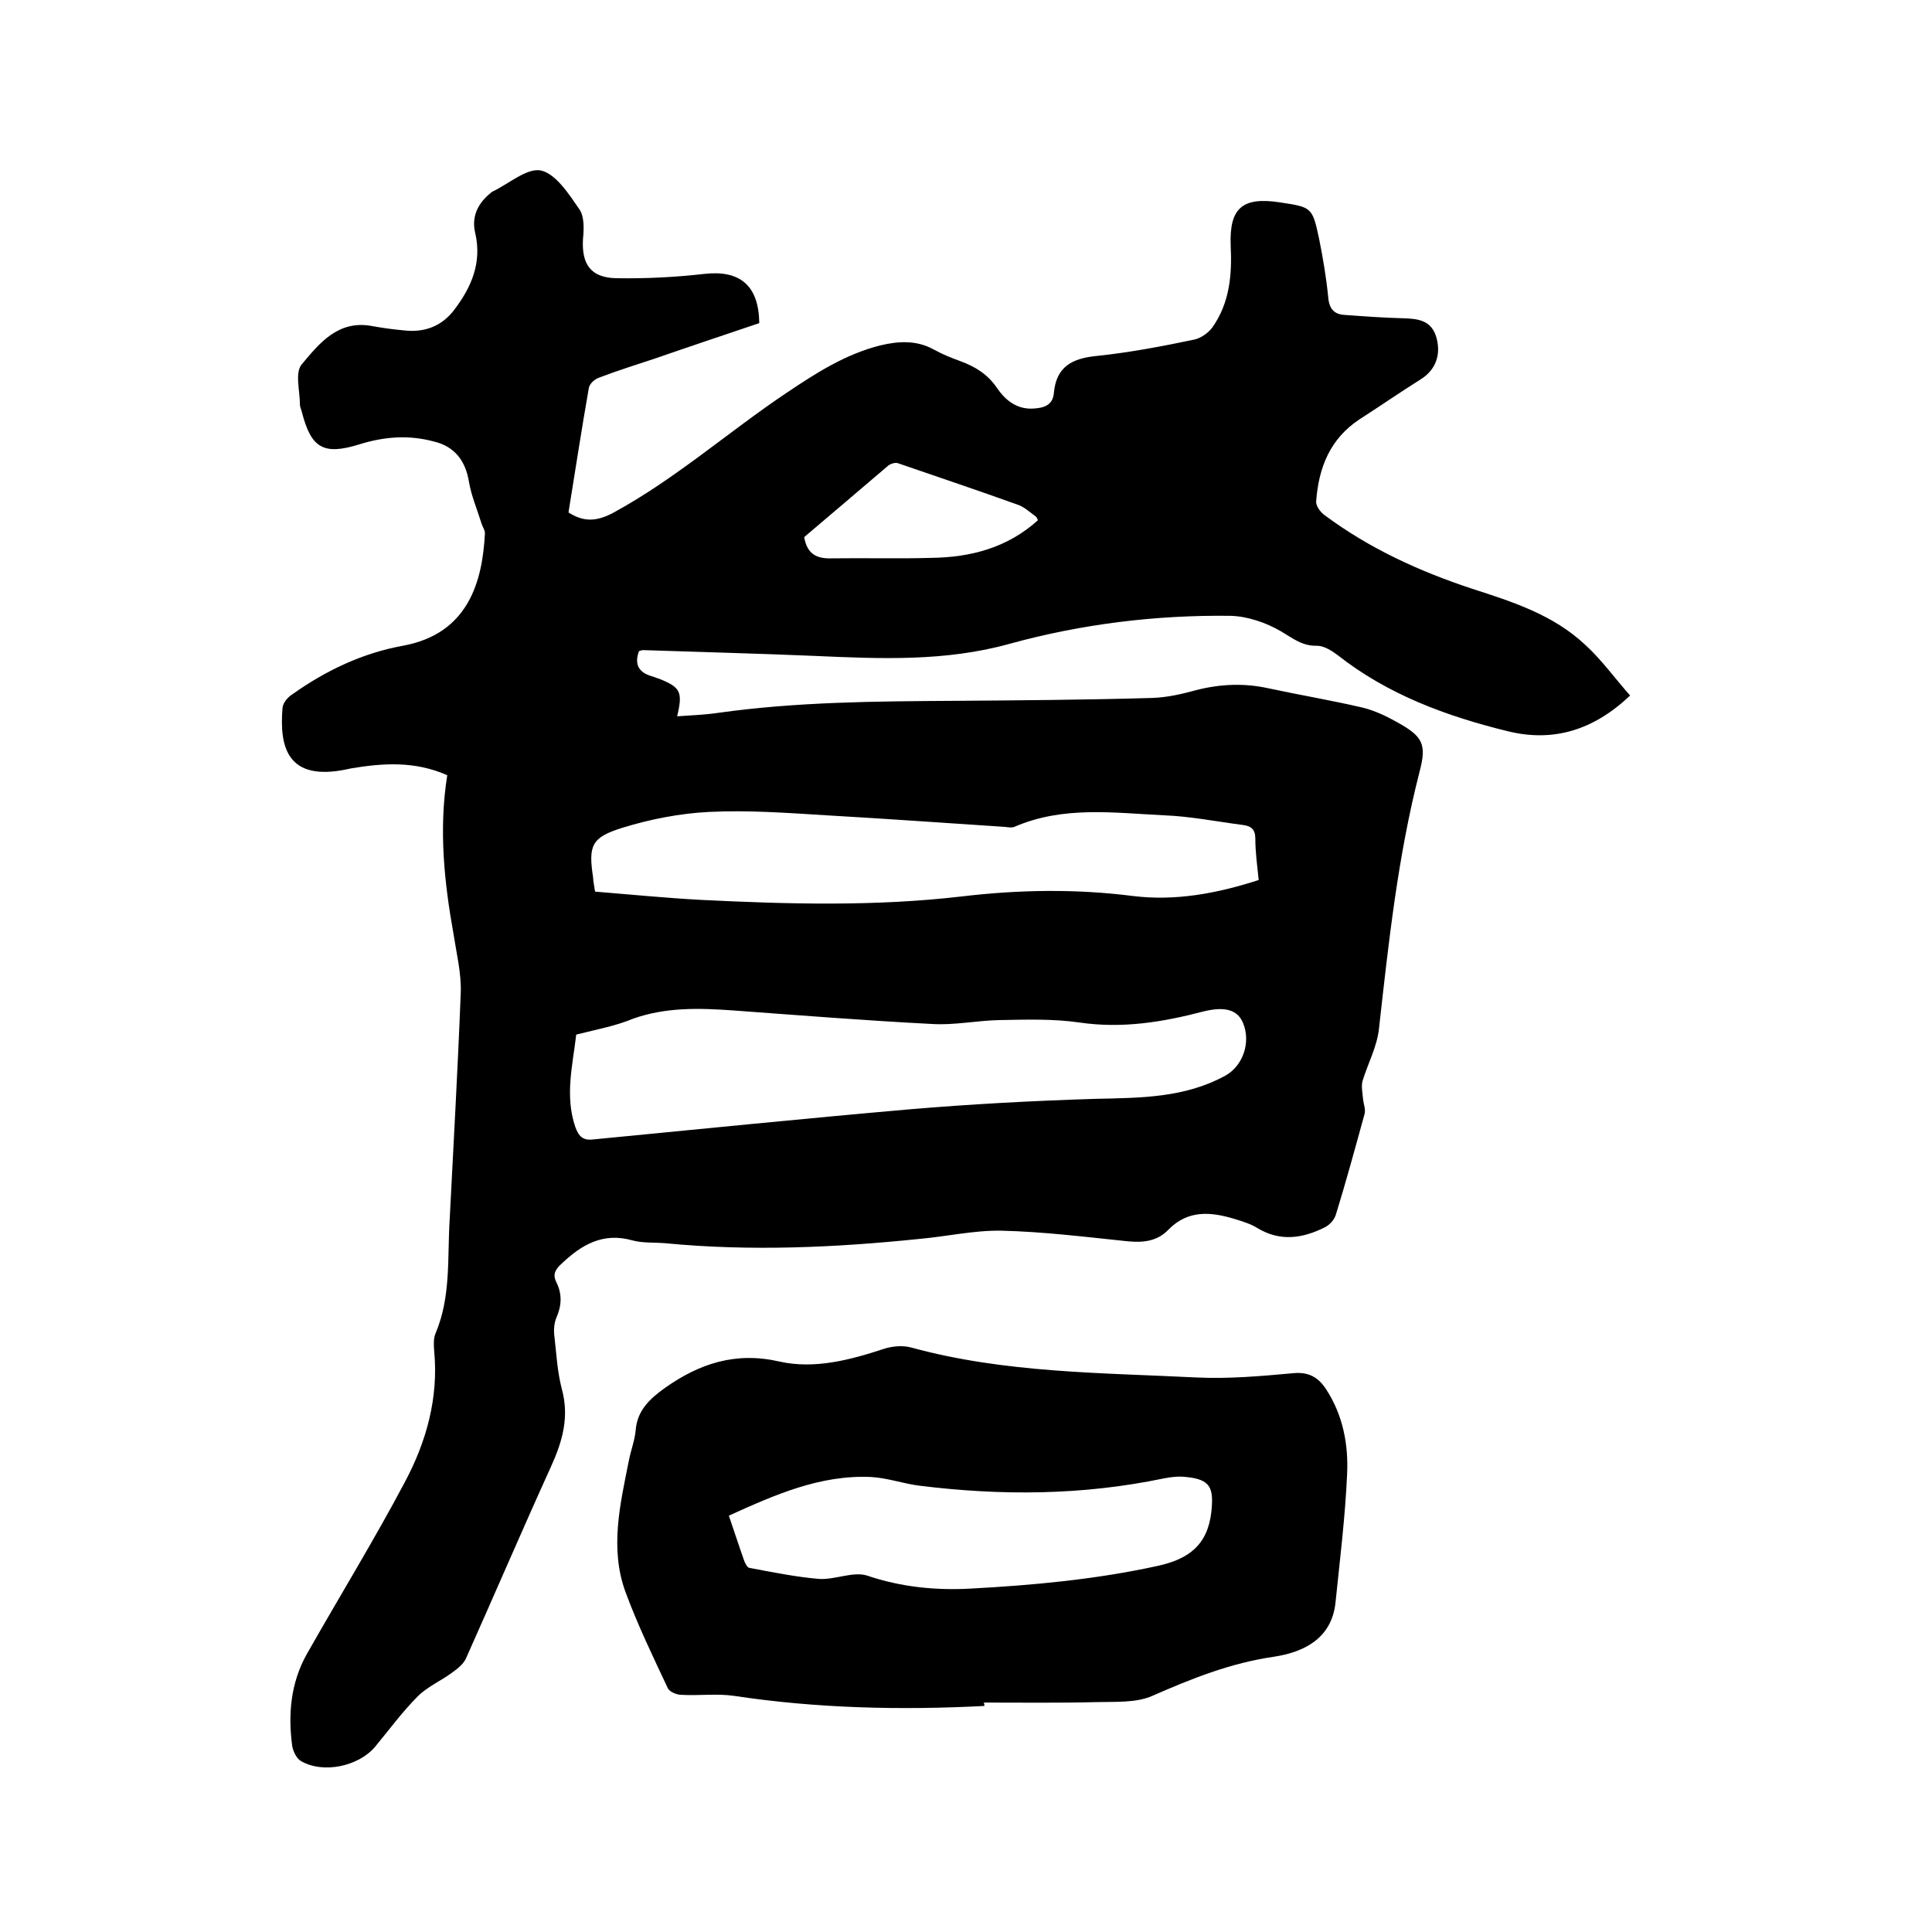 <svg enable-background="new 0 0 400 400" viewBox="0 0 400 400" xmlns="http://www.w3.org/2000/svg"><path d="m92.6 160.5c-6.8-3-13.4-2.5-20-1.4-.3.1-.6.1-.9.2-12.2 2.5-13.9-4.6-13.2-12.8.1-1 1.1-2.2 2.1-2.8 6.9-4.9 14.5-8.5 22.8-10 13.7-2.5 16.5-13.5 17-23.3 0-.7-.5-1.3-.7-2-.9-2.9-2.1-5.7-2.6-8.6-.7-4.4-3-7.4-7.3-8.4-5.2-1.4-10.3-1-15.4.6-7.4 2.3-10 .8-11.9-6.7-.1-.5-.4-1-.4-1.5 0-2.9-1.1-6.7.4-8.4 3.6-4.3 7.5-9.2 14.5-7.9 2.2.4 4.4.7 6.6.9 4.2.5 7.8-.8 10.4-4.2 3.6-4.7 5.8-9.8 4.4-15.9-.8-3.3.4-6 3-8.2.2-.1.3-.3.5-.4 3.4-1.6 7.2-5 10.1-4.4 3.1.7 5.8 4.9 8 8.1 1 1.5.9 4.1.7 6.1-.3 5.2 1.6 8 6.9 8.1 6.1.1 12.2-.2 18.3-.9 7.3-.8 11.2 2.4 11.3 10.2-7.1 2.4-14.3 4.8-21.5 7.3-3.9 1.3-7.8 2.5-11.7 4-.9.3-2 1.3-2.1 2.2-1.5 8.5-2.8 17.1-4.2 25.7 3 1.9 5.6 2 9.2.1 12.9-7 23.9-16.8 36-24.9 6.1-4.1 12.2-8 19.4-9.8 3.8-.9 7.5-1.1 11.1.9 1.8 1 3.6 1.7 5.5 2.4 3 1.1 5.6 2.7 7.5 5.5 1.7 2.5 4 4.4 7.3 4.3 2.3-.1 4.3-.6 4.5-3.3.5-5.4 3.8-7.1 8.8-7.6 6.8-.7 13.6-2 20.3-3.4 1.3-.3 2.8-1.3 3.7-2.5 3.6-5.1 4.1-10.9 3.8-17-.3-7.7 2.4-10.1 10.2-8.9 6.6 1 6.7 1 8.1 7.5.8 4 1.5 8.1 1.9 12.2.2 2.4 1.3 3.5 3.4 3.6 4.1.3 8.2.6 12.3.7 3.1.1 5.7.5 6.7 4 1 3.6-.2 6.7-3.2 8.6-4.3 2.7-8.5 5.6-12.7 8.3-6.1 4-8.5 10-9 17-.1.9.9 2.3 1.8 2.9 9.3 6.9 19.6 11.6 30.5 15.2 8.4 2.7 16.8 5.4 23.4 11.6 3.4 3.1 6.1 6.9 9.3 10.5-7.6 7.2-15.9 9.7-25.3 7.4-12.7-3.1-24.9-7.6-35.3-15.8-1.2-.9-2.8-1.9-4.2-1.9-3.1.1-5.1-1.6-7.5-3-3.1-1.8-6.9-3.1-10.4-3.2-15.5-.2-30.9 1.7-45.8 5.8-13.3 3.7-26.8 3.1-40.3 2.5-11.8-.5-23.7-.8-35.5-1.2-.3 0-.6.1-.9.2-1 2.7-.1 4.4 2.6 5.2.5.1 1 .4 1.5.5 4.5 1.8 5 2.7 3.8 7.8 2.9-.2 5.7-.3 8.4-.7 16.3-2.3 32.7-2.4 49.1-2.5 13.6-.1 27.3-.2 40.9-.6 3-.1 6.1-.8 9-1.6 5-1.3 10-1.5 15-.4 6.5 1.4 13.1 2.5 19.5 4 2.5.6 5 1.8 7.3 3.1 5.2 2.9 6 4.5 4.5 10.2-4.5 17.5-6.4 35.3-8.4 53.2-.4 3.7-2.3 7.2-3.4 10.8-.3 1.1 0 2.5.1 3.7.1 1.1.6 2.2.3 3.2-1.9 6.9-3.8 13.9-5.9 20.7-.3 1.1-1.3 2.2-2.3 2.7-4.6 2.3-9.2 3-13.9.2-1.4-.9-3.1-1.4-4.7-1.9-4.9-1.5-9.7-2-13.8 2.2-2.3 2.4-5.2 2.7-8.4 2.4-8.7-.9-17.5-2-26.2-2.2-5.6-.1-11.3 1.2-16.9 1.7-17.5 1.8-35 2.6-52.6.9-2.3-.2-4.7 0-6.9-.6-6.1-1.7-10.5.9-14.7 4.9-1.3 1.2-1.8 2.2-1 3.8 1.2 2.4 1.1 4.8 0 7.3-.5 1.2-.6 2.7-.4 4 .4 3.6.6 7.2 1.5 10.7 1.6 5.8.2 10.8-2.2 16.1-6 13.2-11.7 26.5-17.6 39.7-.5 1.2-1.8 2.2-2.9 3-2.3 1.7-5.1 2.9-7.1 4.9-3.2 3.2-5.9 6.9-8.8 10.4-3.4 4.1-10.8 5.7-15.4 3-.9-.5-1.6-2-1.8-3.1-.9-6.6-.3-13.1 3-19 6.8-12 14-23.7 20.4-35.8 4.4-8.3 6.9-17.3 6-26.9-.1-1.2-.2-2.7.3-3.8 3.2-7.6 2.4-15.6 2.9-23.5.8-15.7 1.7-31.5 2.3-47.2.1-3.9-.9-8-1.5-11.9-1.9-10.6-3.1-21.6-1.3-32.9zm26.7 53.7c-.7 6.2-2.4 12.6-.2 19.1.7 1.9 1.5 2.9 3.8 2.6 21.7-2.1 43.4-4.3 65.1-6.2 12.9-1.1 25.9-1.8 38.9-2.2 9.3-.2 18.4-.2 26.8-4.8 3.6-2 5.3-6.8 3.7-10.8-1.1-2.8-3.7-3.6-8.2-2.5-8.4 2.2-16.8 3.6-25.7 2.3-5.5-.8-11.2-.6-16.7-.5-4.6.1-9.3 1.1-13.9.8-13.7-.7-27.4-1.8-41.1-2.8-7-.5-13.9-.7-20.7 1.7-3.6 1.5-7.4 2.2-11.8 3.3zm3.9-29.6c7.4.6 14.5 1.3 21.7 1.7 18.1.9 36.2 1.4 54.2-.7 11.8-1.4 23.6-1.6 35.4-.1 8.8 1.1 17.4-.5 26.1-3.3-.3-2.9-.7-5.8-.7-8.6 0-1.9-.9-2.6-2.6-2.8-5.4-.7-10.9-1.8-16.3-2-10.4-.5-20.9-2-31 2.4-.5.2-1.2.1-1.9 0-12.3-.8-24.7-1.7-37-2.4-8.1-.5-16.2-1.1-24.3-.7-6 .3-12.2 1.5-18 3.3-6.4 2-7 3.7-6 10.3 0 .7.2 1.5.4 2.9zm91.7-76.9c-.2-.3-.2-.6-.5-.8-1.1-.8-2.2-1.8-3.4-2.3-8.3-3-16.7-5.8-25.1-8.7-.5-.2-1.5.1-2 .5-5.9 5-11.7 10-17.4 14.8.6 3.6 2.7 4.5 5.7 4.4 6.9-.1 13.8.1 20.6-.1 8.2-.1 15.8-2.1 22.1-7.8z"/><path d="m203.8 353.2c-17.4.9-34.7.5-51.9-2.1-3.5-.5-7.2 0-10.8-.2-1 0-2.4-.6-2.8-1.3-3.1-6.6-6.3-13.2-8.8-20-3.3-9-1.1-18.2.7-27.2.4-2.1 1.2-4.1 1.4-6.2.3-4.1 2.8-6.5 6-8.8 7.2-5.1 14.7-7.6 23.8-5.5 7.2 1.6 14.5-.3 21.5-2.6 1.8-.6 4-.8 5.8-.3 19.4 5.3 39.3 5.2 59.2 6.2 6.6.3 13.3-.3 19.9-.9 3.2-.3 5.2.9 6.8 3.4 3.5 5.4 4.6 11.5 4.3 17.6-.4 8.9-1.5 17.7-2.4 26.5-.8 7.6-6.8 10.3-12.7 11.2-9 1.3-17 4.5-25.2 8.1-3.4 1.5-7.6 1.2-11.5 1.3-7.8.2-15.6.1-23.5.1.2.1.2.4.2.7zm-52.9-39.4c1.1 3.2 2.1 6.3 3.2 9.4.2.5.6 1.3 1 1.4 4.8.9 9.7 1.9 14.5 2.3 3.3.2 7-1.6 9.9-.7 7.1 2.4 14.2 3.1 21.5 2.7 13-.7 25.9-1.9 38.7-4.7 6.3-1.4 10.3-4.2 11.1-11.2.5-4.9-.1-6.7-5.2-7.2-1.6-.2-3.2 0-4.7.3-16.8 3.5-33.6 3.6-50.5 1.5-3.3-.4-6.6-1.6-10-1.8-10.6-.5-20 3.7-29.5 8z"/></svg>
